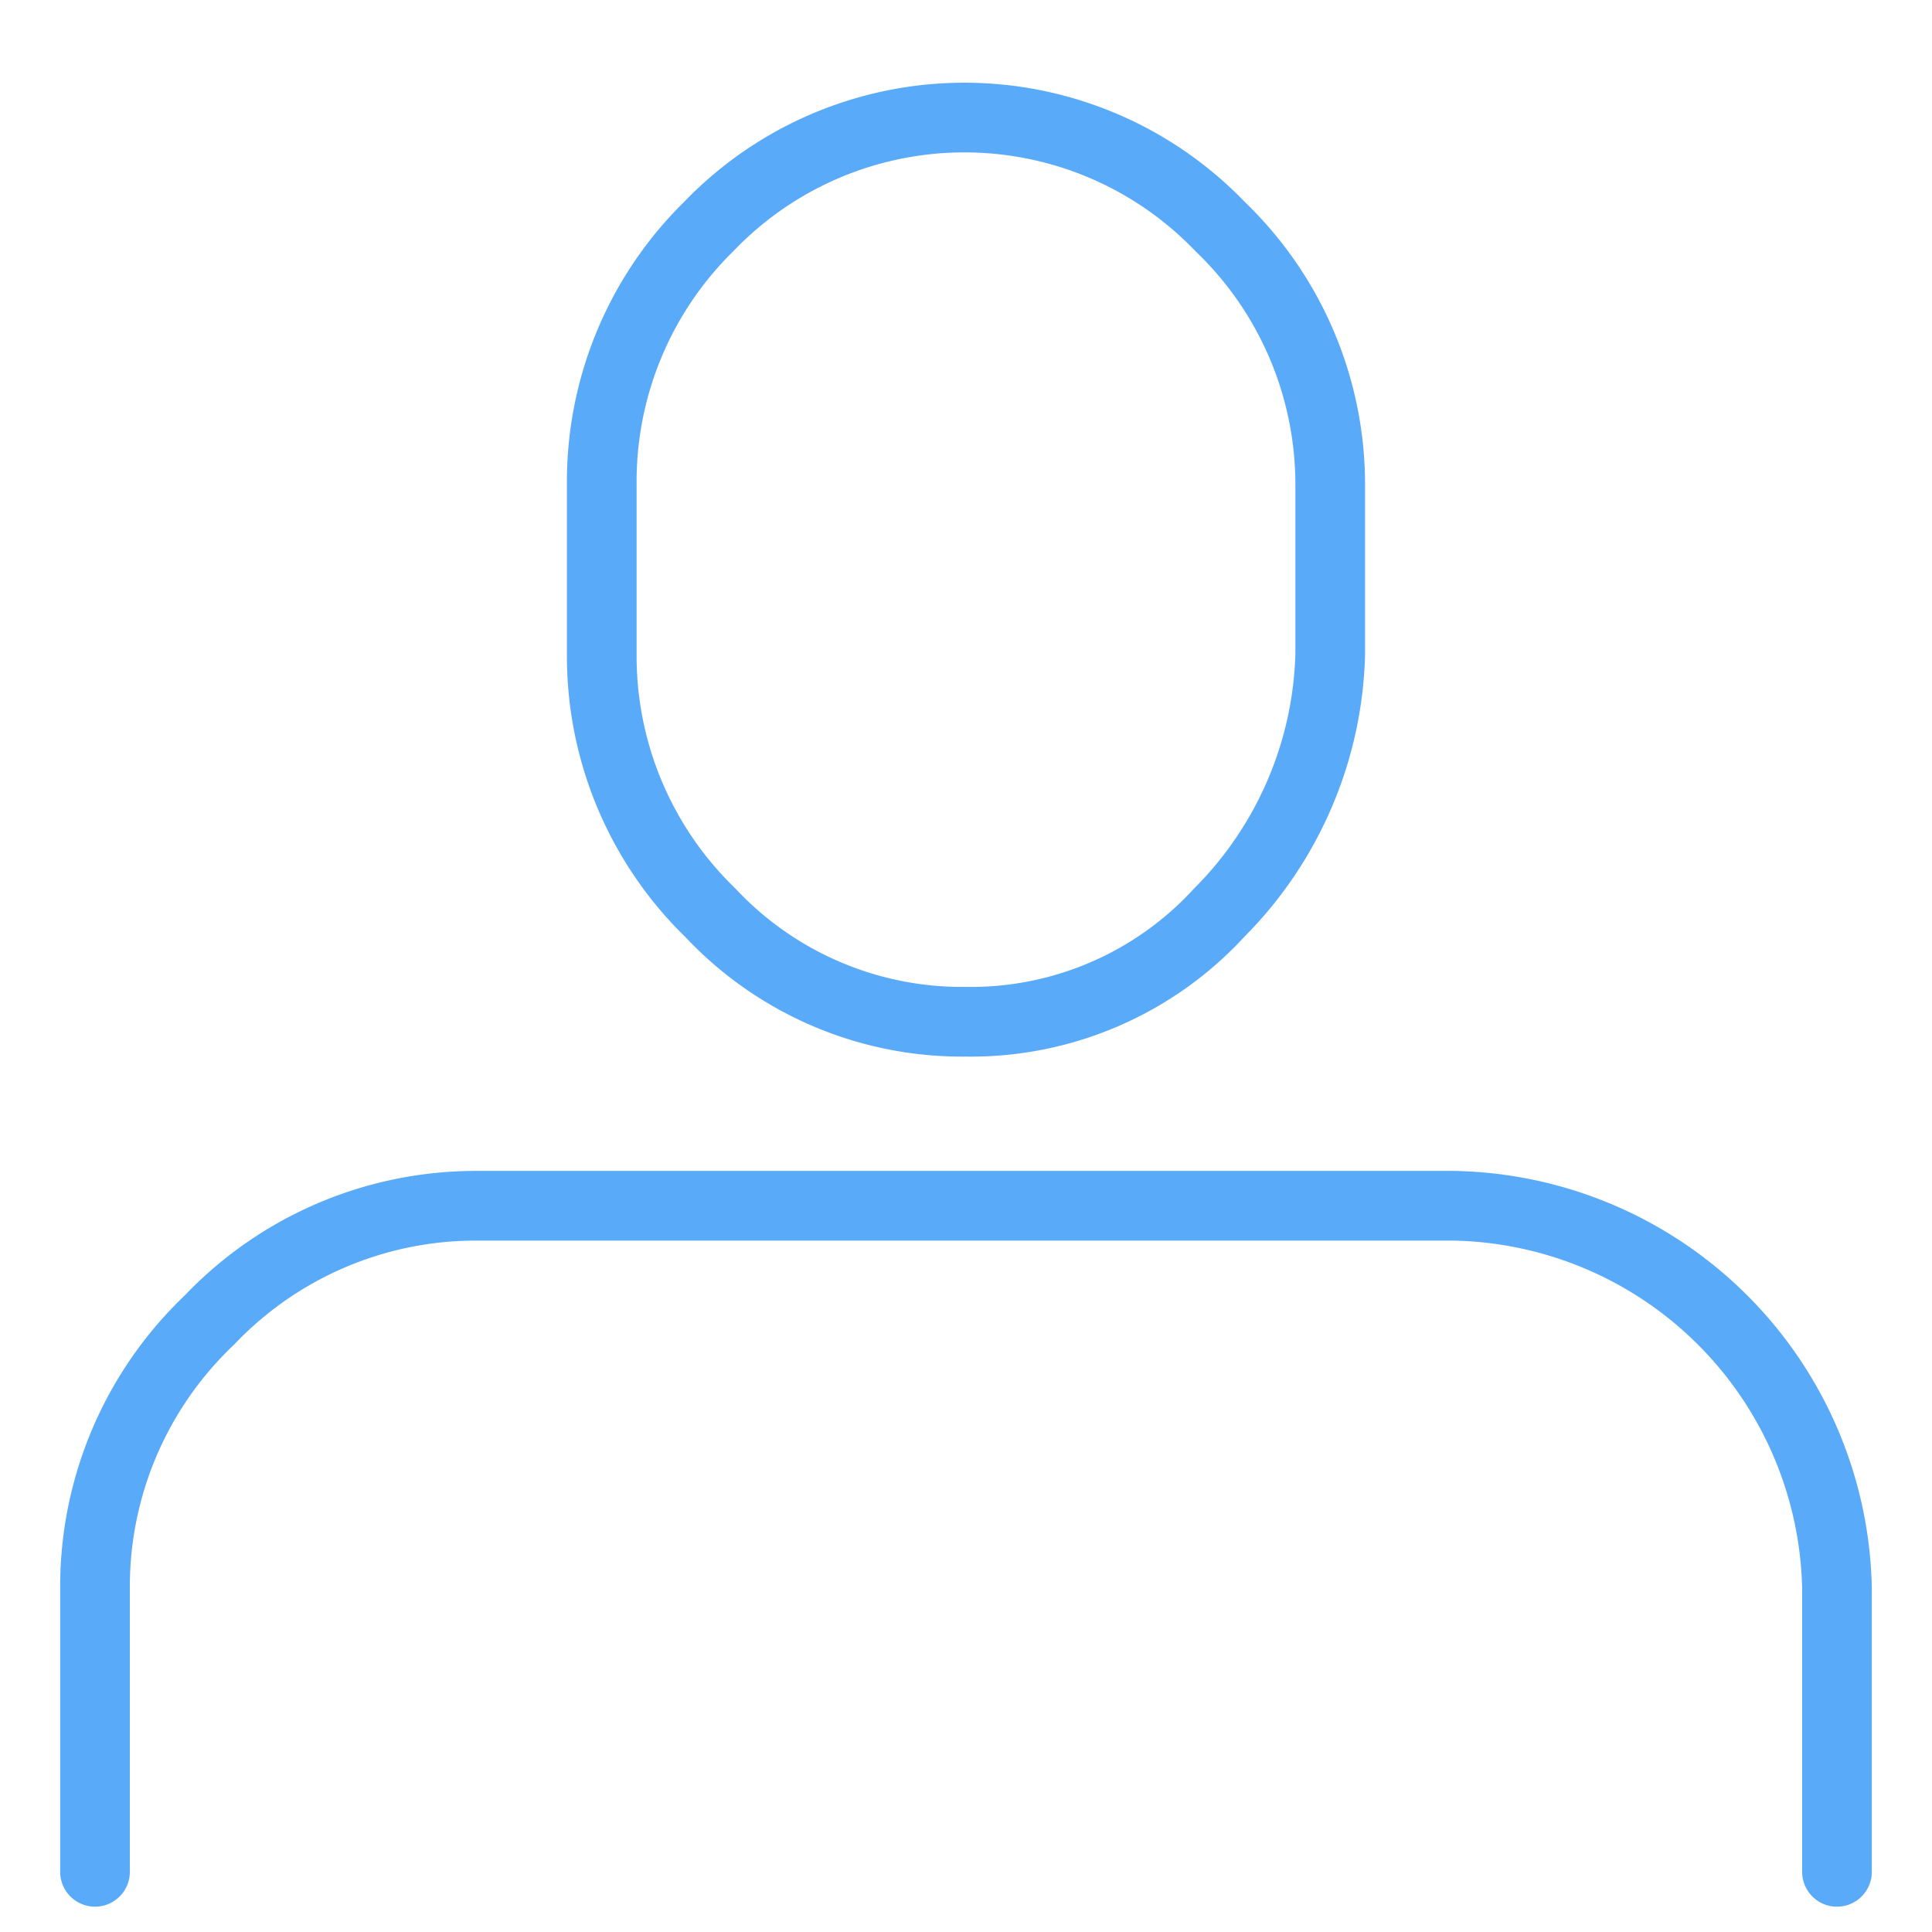 <svg id="Layer_1" data-name="Layer 1" xmlns="http://www.w3.org/2000/svg" viewBox="0 0 61 61"><defs><style>.cls-1{fill:none;stroke:#5aaafa;stroke-linecap:round;stroke-miterlimit:10;stroke-width:2.2px;}</style></defs><title>Atlas-Icons-v8 (Page 3)</title><path class="cls-1" d="M3,59.1V50.15a11.6,11.6,0,0,1,3.61-8.47,11.61,11.61,0,0,1,8.47-3.61H45.88A12.33,12.33,0,0,1,58,50.15V59.1M38.5,28.81a10.64,10.64,0,0,1-8,3.45,10.89,10.89,0,0,1-8.08-3.45A11.28,11.28,0,0,1,19,20.65V15.32a11.28,11.28,0,0,1,3.37-8.16,11.19,11.19,0,0,1,16.16,0A11.29,11.29,0,0,1,42,15.32v5.34A12,12,0,0,1,38.5,28.81Z"/></svg>